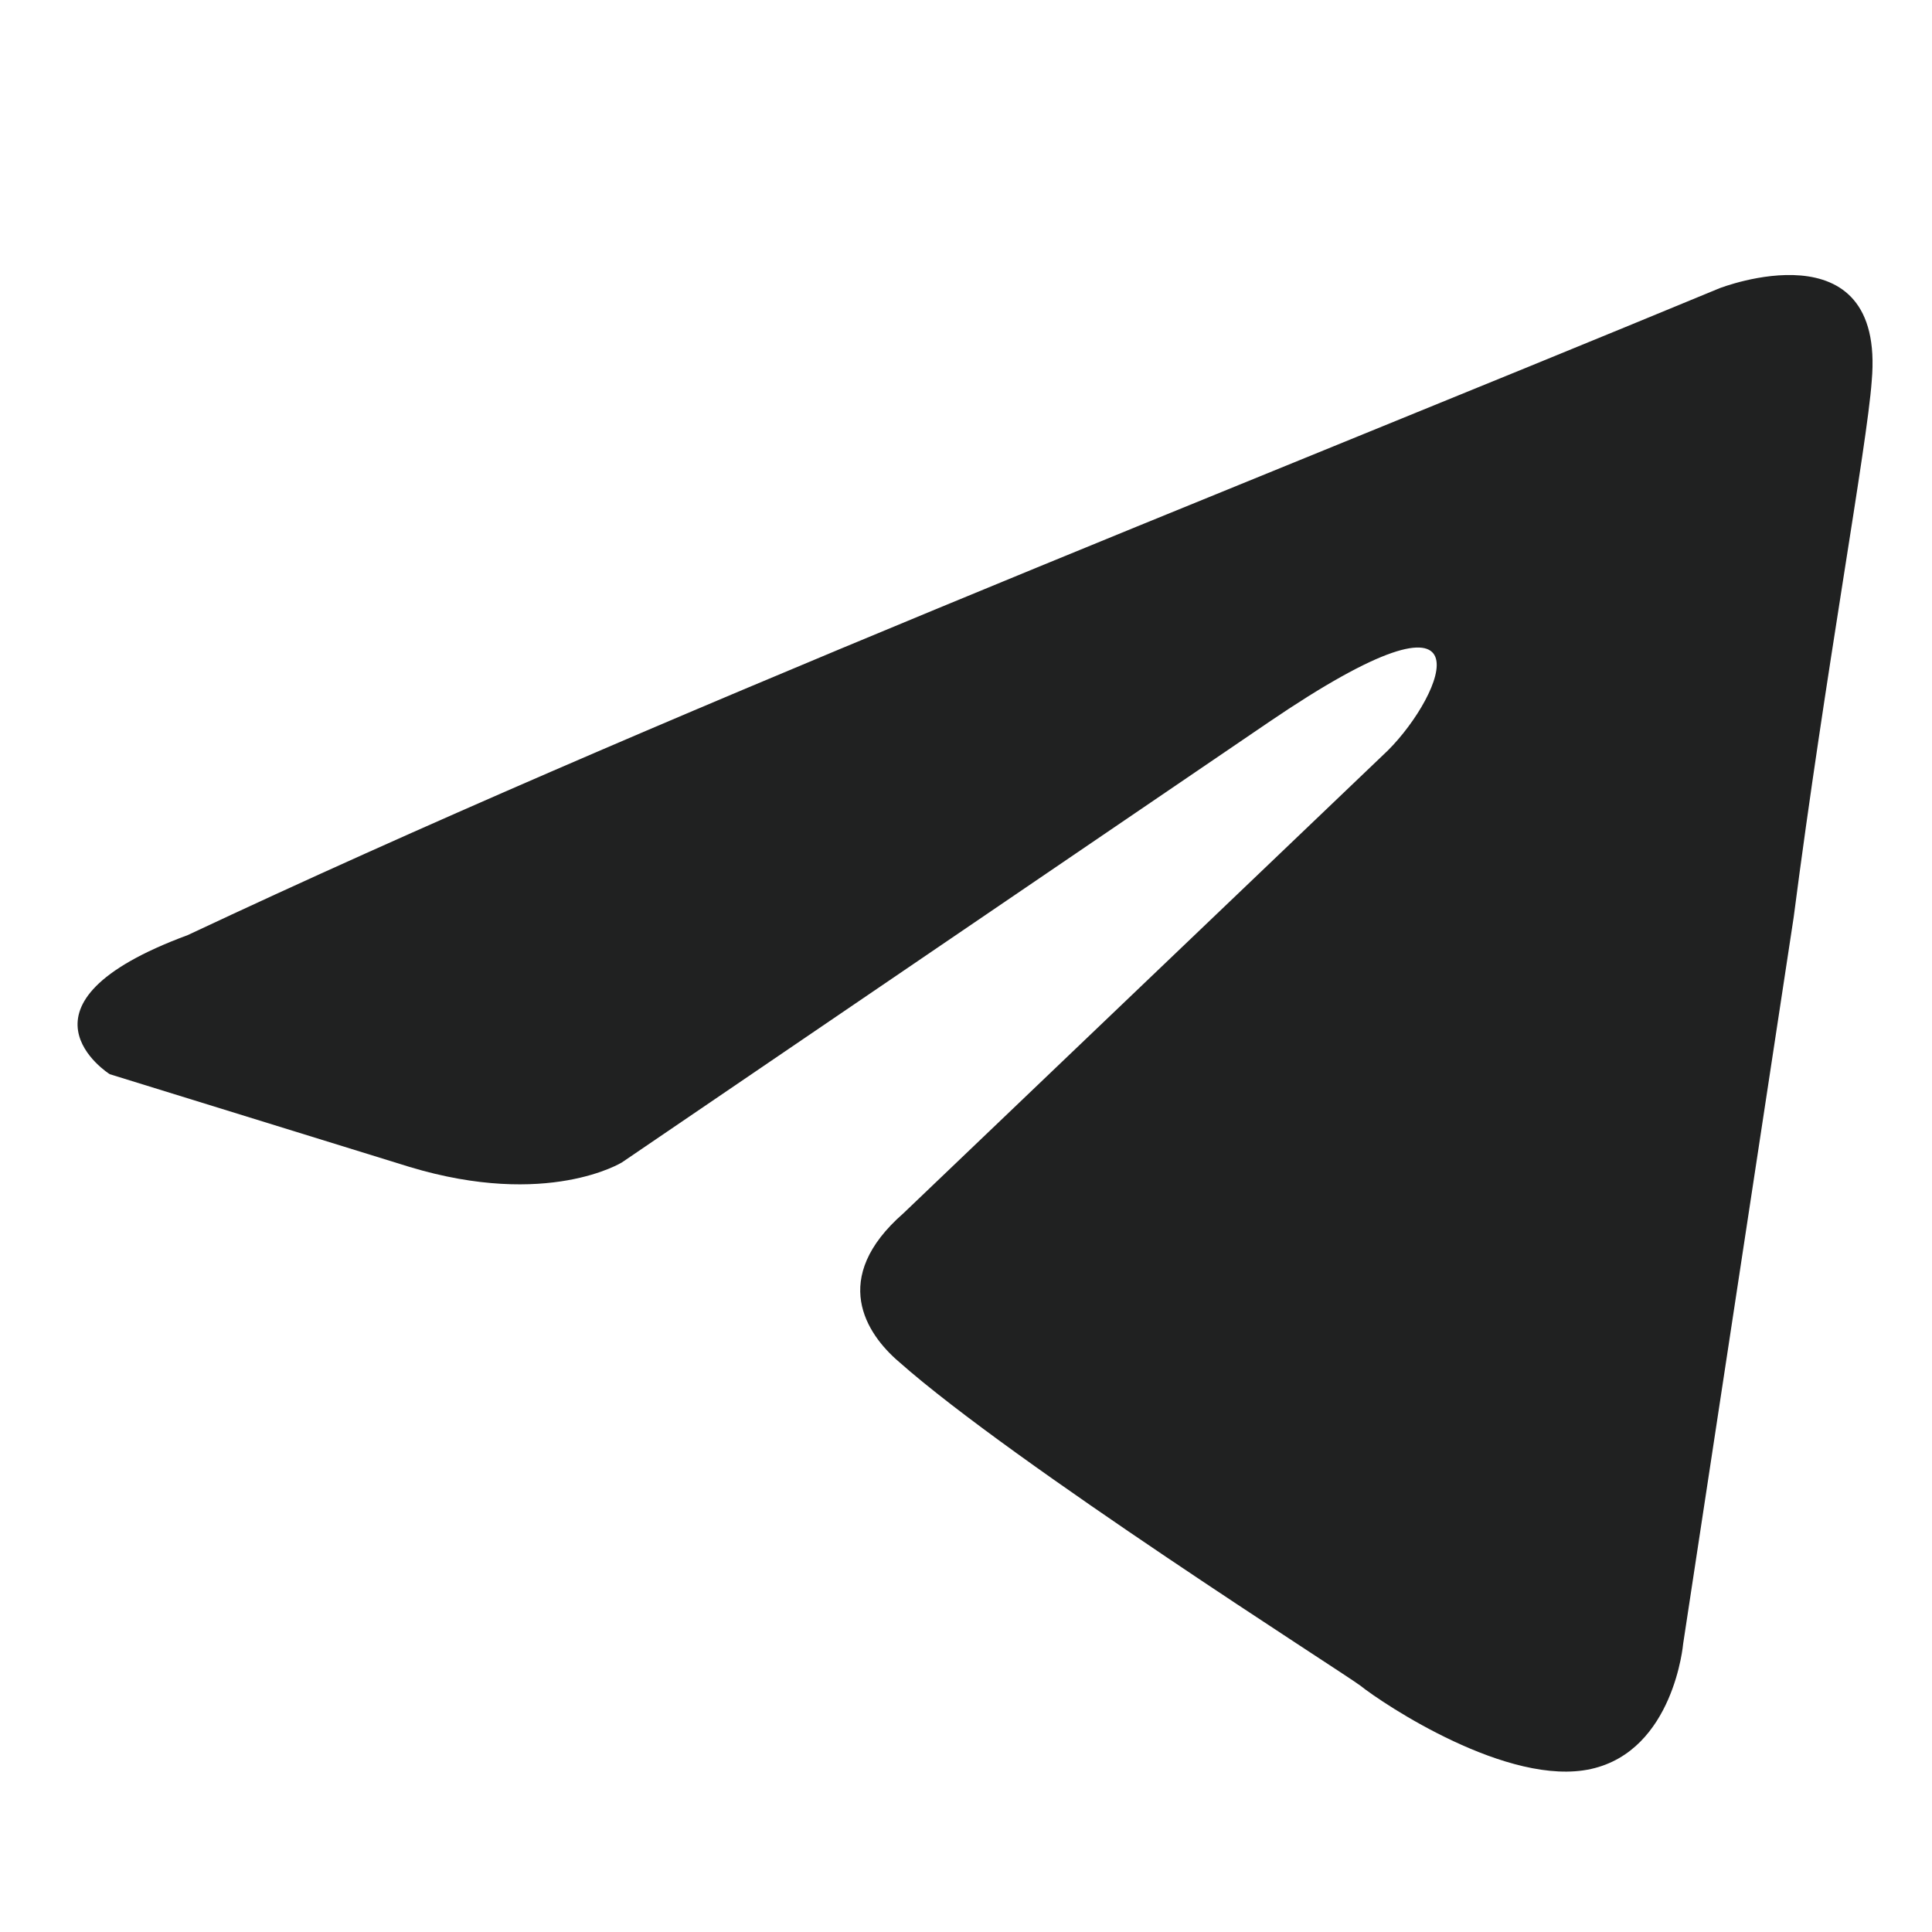 <?xml version="1.0" encoding="UTF-8"?> <!-- Generator: Adobe Illustrator 26.0.2, SVG Export Plug-In . SVG Version: 6.00 Build 0) --> <svg xmlns="http://www.w3.org/2000/svg" xmlns:xlink="http://www.w3.org/1999/xlink" id="Слой_1" x="0px" y="0px" viewBox="0 0 25 25" style="enable-background:new 0 0 25 25;" xml:space="preserve"> <style type="text/css"> .st0{fill:#202121;} </style> <path class="st0" d="M22.25,3.73c0,0,2.15-0.84,1.97,1.2c-0.06,0.84-0.6,3.77-1.01,6.94l-1.43,9.4c0,0-0.12,1.38-1.19,1.62 c-1.07,0.24-2.69-0.84-2.99-1.08c-0.24-0.18-4.48-2.87-5.97-4.19c-0.42-0.36-0.9-1.08,0.06-1.92l6.27-5.99 c0.72-0.72,1.43-2.39-1.55-0.36l-8.36,5.69c0,0-0.96,0.6-2.75,0.06l-3.88-1.2c0,0-1.43-0.9,1.01-1.8C8.4,9.29,15.75,6.42,22.25,3.73 z"></path> </svg> 